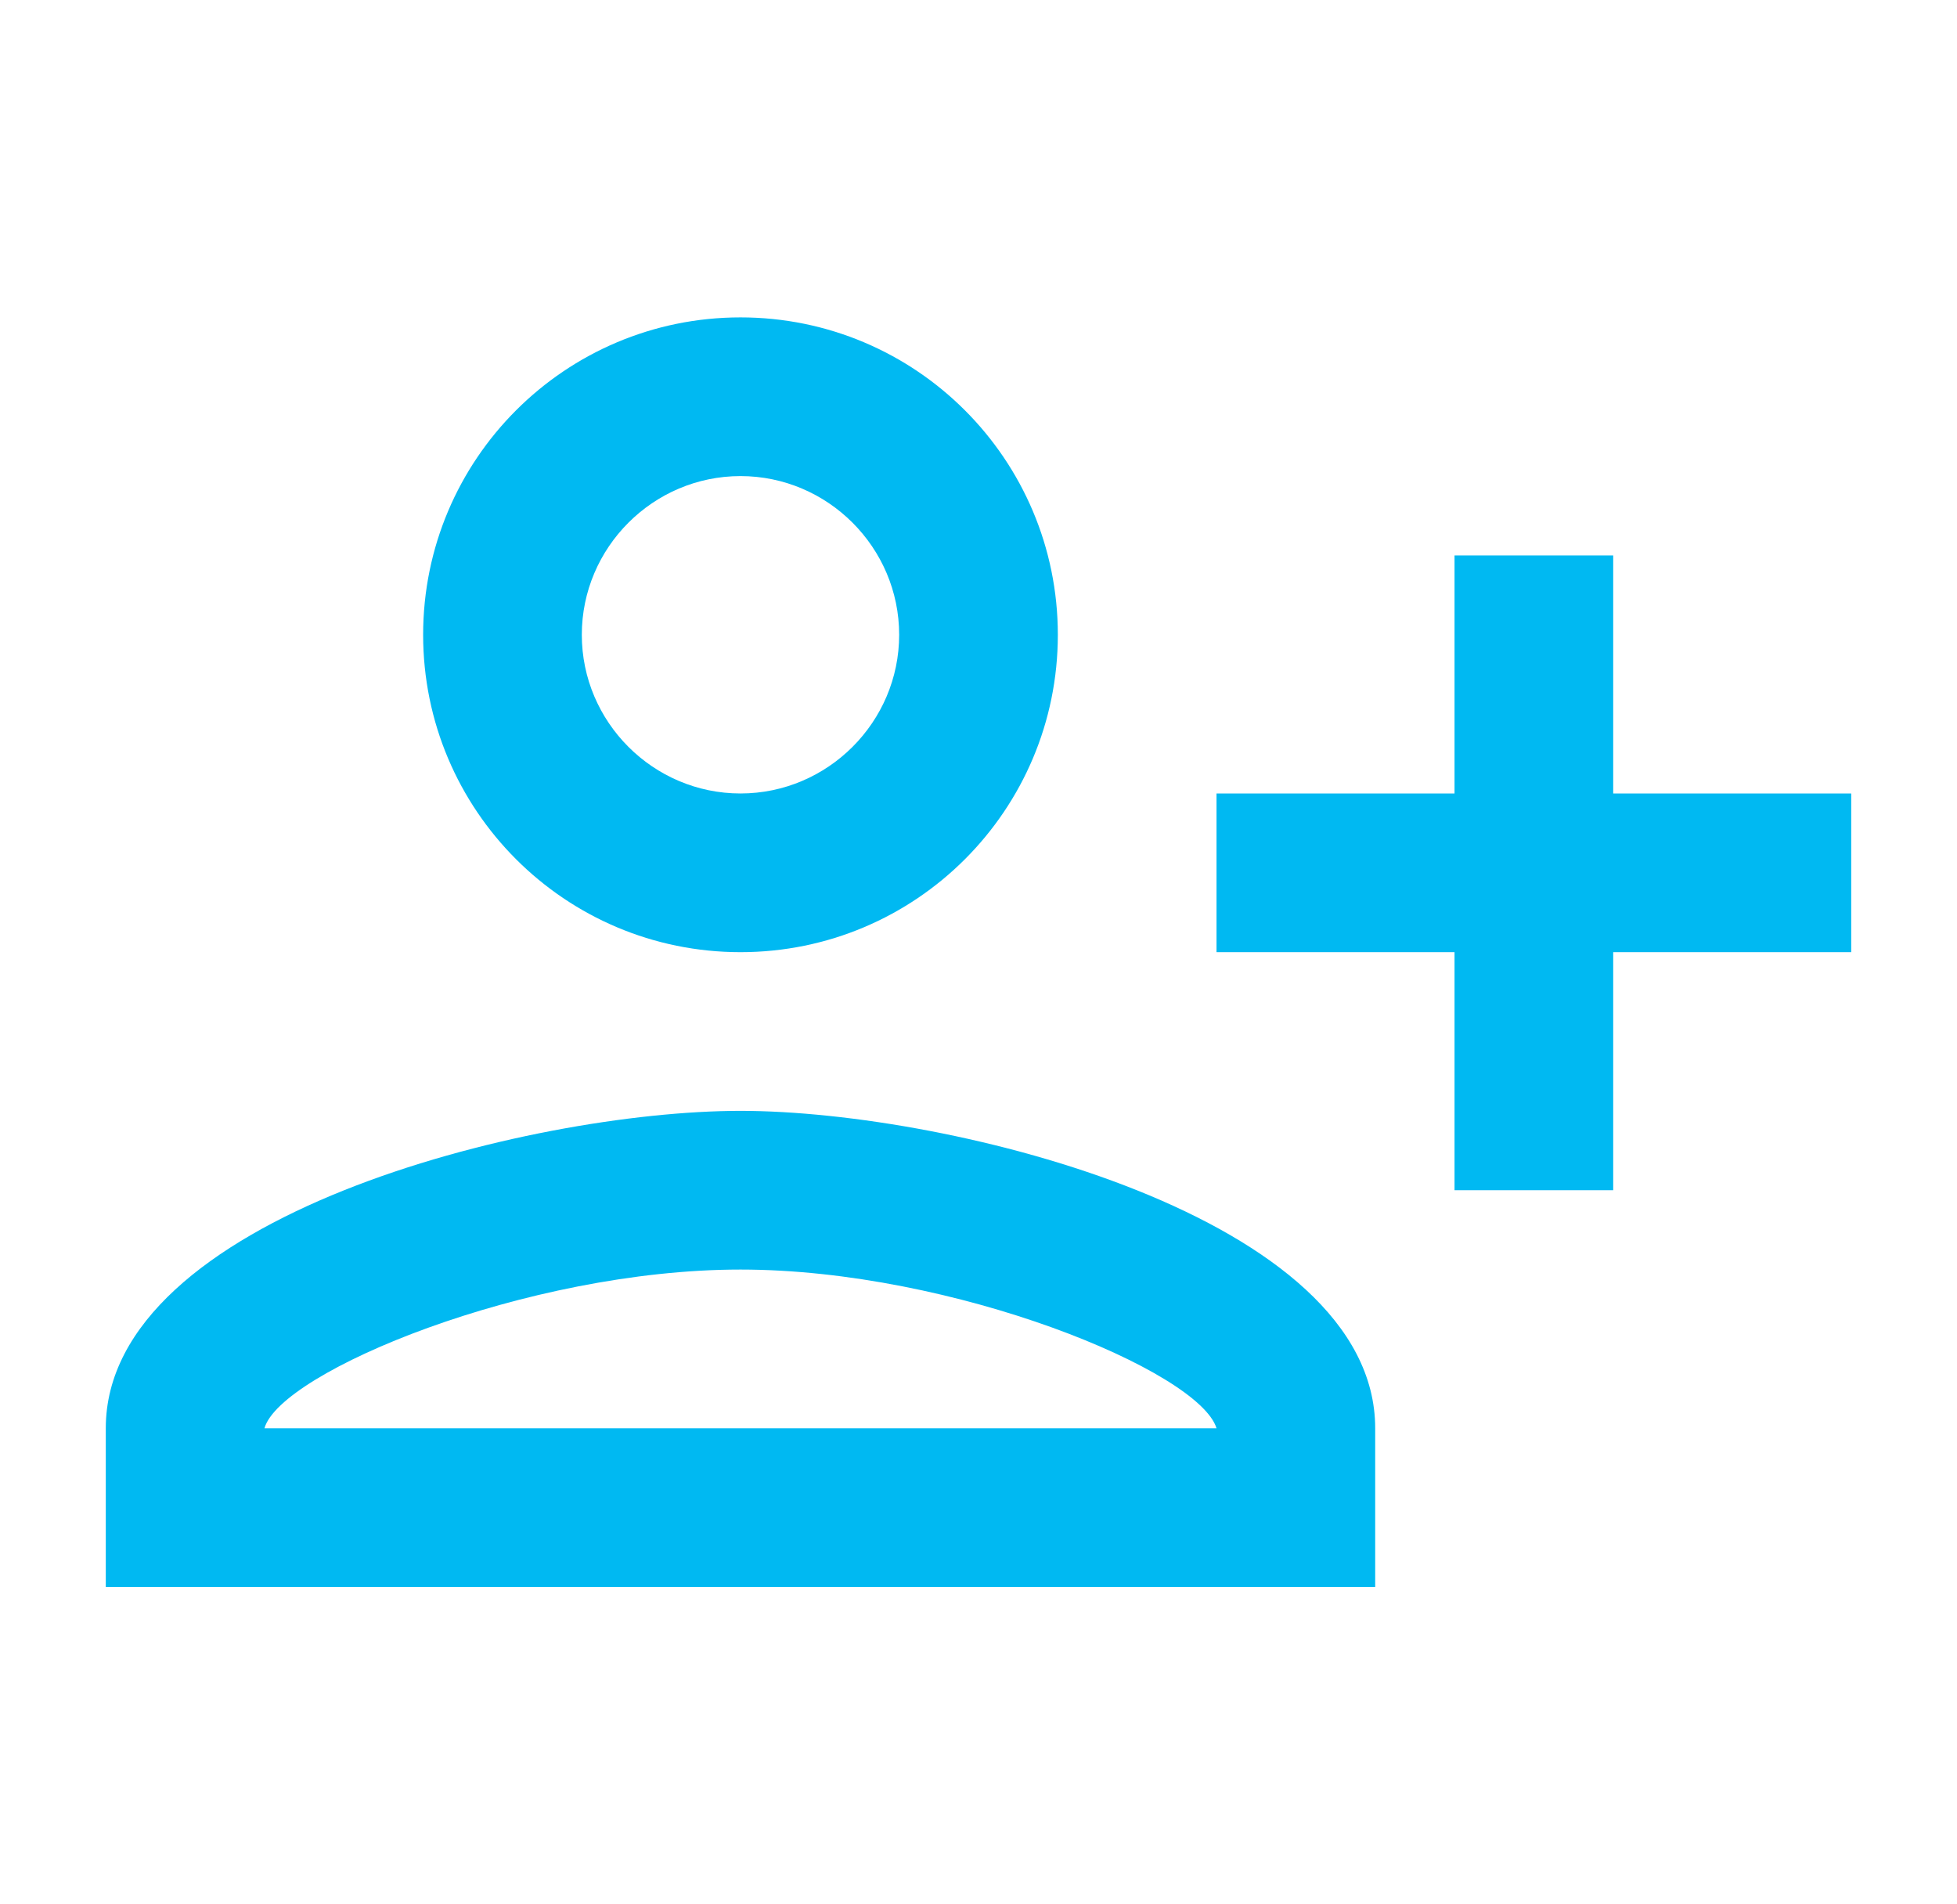 <svg width="37" height="36" viewBox="0 0 37 36" fill="none" xmlns="http://www.w3.org/2000/svg">
<path d="M20 12C20 8.685 17.315 6 14 6C10.685 6 8 8.685 8 12C8 15.315 10.685 18 14 18C17.315 18 20 15.315 20 12ZM17 12C17 13.65 15.65 15 14 15C12.35 15 11 13.65 11 12C11 10.35 12.35 9 14 9C15.65 9 17 10.35 17 12ZM2 27V30H26V27C26 23.01 18.005 21 14 21C9.995 21 2 23.01 2 27ZM5 27C5.3 25.935 9.95 24 14 24C18.035 24 22.67 25.92 23 27H5ZM30.5 22.5V18H35V15H30.5V10.5H27.5V15H23V18H27.5V22.5H30.5Z" fill="#00B9F2"/>
</svg>
